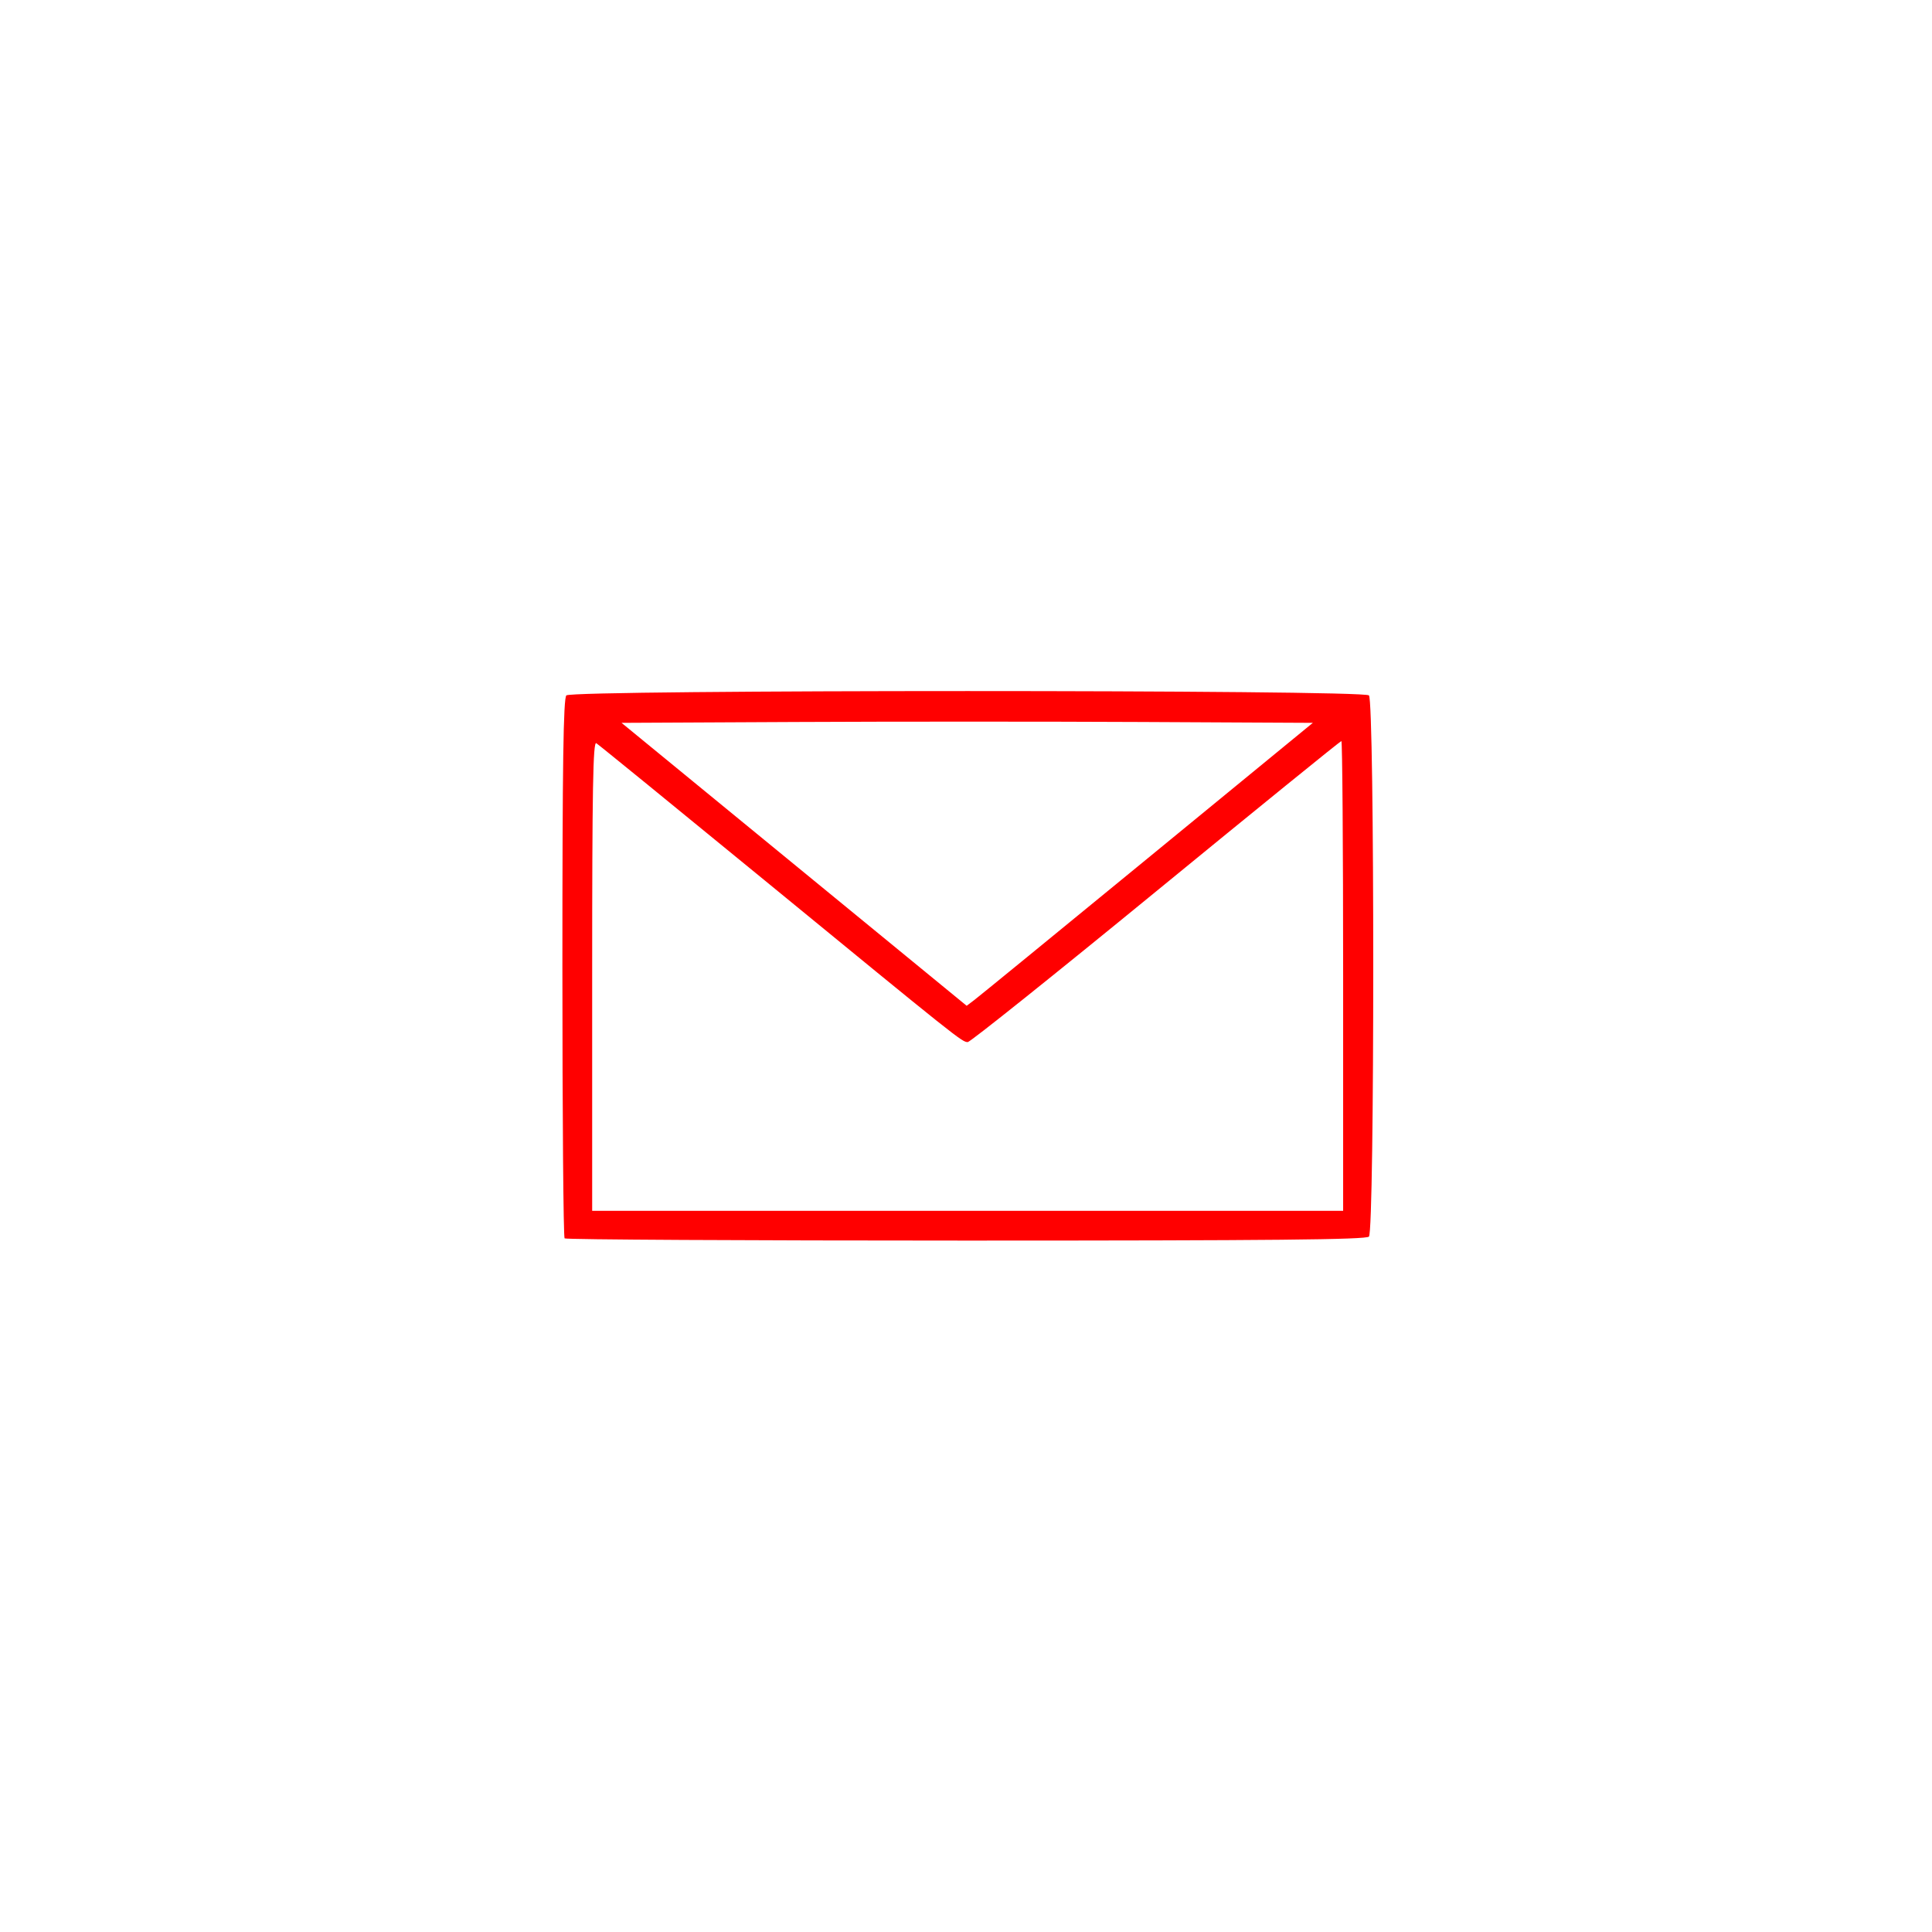 <?xml version="1.0" encoding="UTF-8" standalone="no"?>
<svg
   xmlns:dc="http://purl.org/dc/elements/1.1/"
   xmlns:cc="http://creativecommons.org/ns#"
   xmlns:rdf="http://www.w3.org/1999/02/22-rdf-syntax-ns#"
   xmlns:svg="http://www.w3.org/2000/svg"
   xmlns="http://www.w3.org/2000/svg"
   viewBox="0 0 186.88 186.88"
   height="186.88"
   width="186.88"
   id="svg2"
   version="1.1">
  <defs
     id="defs6" />
  <path
     style="fill:#ff0000;stroke-width:0.32;opacity:1"
     d="M 54.613,119.787 C 54.496,119.669 54.4,107.89 54.4,93.611 c 0,-19.767 0.092,-26.054 0.384,-26.347 0.558,-0.558 77.074,-0.558 77.632,0 0.556,0.556 0.556,51.796 0,52.352 -0.294,0.294 -9.389,0.384 -38.987,0.384 -21.231,0 -38.699,-0.096 -38.816,-0.213 z M 129.92,94.4 c 0,-12.496 -0.077,-22.72 -0.17,-22.72 -0.094,0 -8.166,6.552 -17.94,14.56 C 102.037,94.248 93.847,100.8 93.609,100.8 93.056,100.8 92.748,100.555 73.92,85.12 65.208,77.979 57.9,72.025 57.68,71.889 c -0.319,-0.197 -0.4,4.383 -0.4,22.492 V 117.12 h 36.32 36.32 z m -18.927,-11.36 15.996,-13.12 -16.59,-0.083 c -9.124,-0.046 -24.17,-0.046 -33.434,0 l -16.845,0.083 16.692,13.684 16.692,13.684 0.747,-0.564 c 0.411,-0.31 7.945,-6.468 16.743,-13.684 z"
     id="path12" />
</svg>
